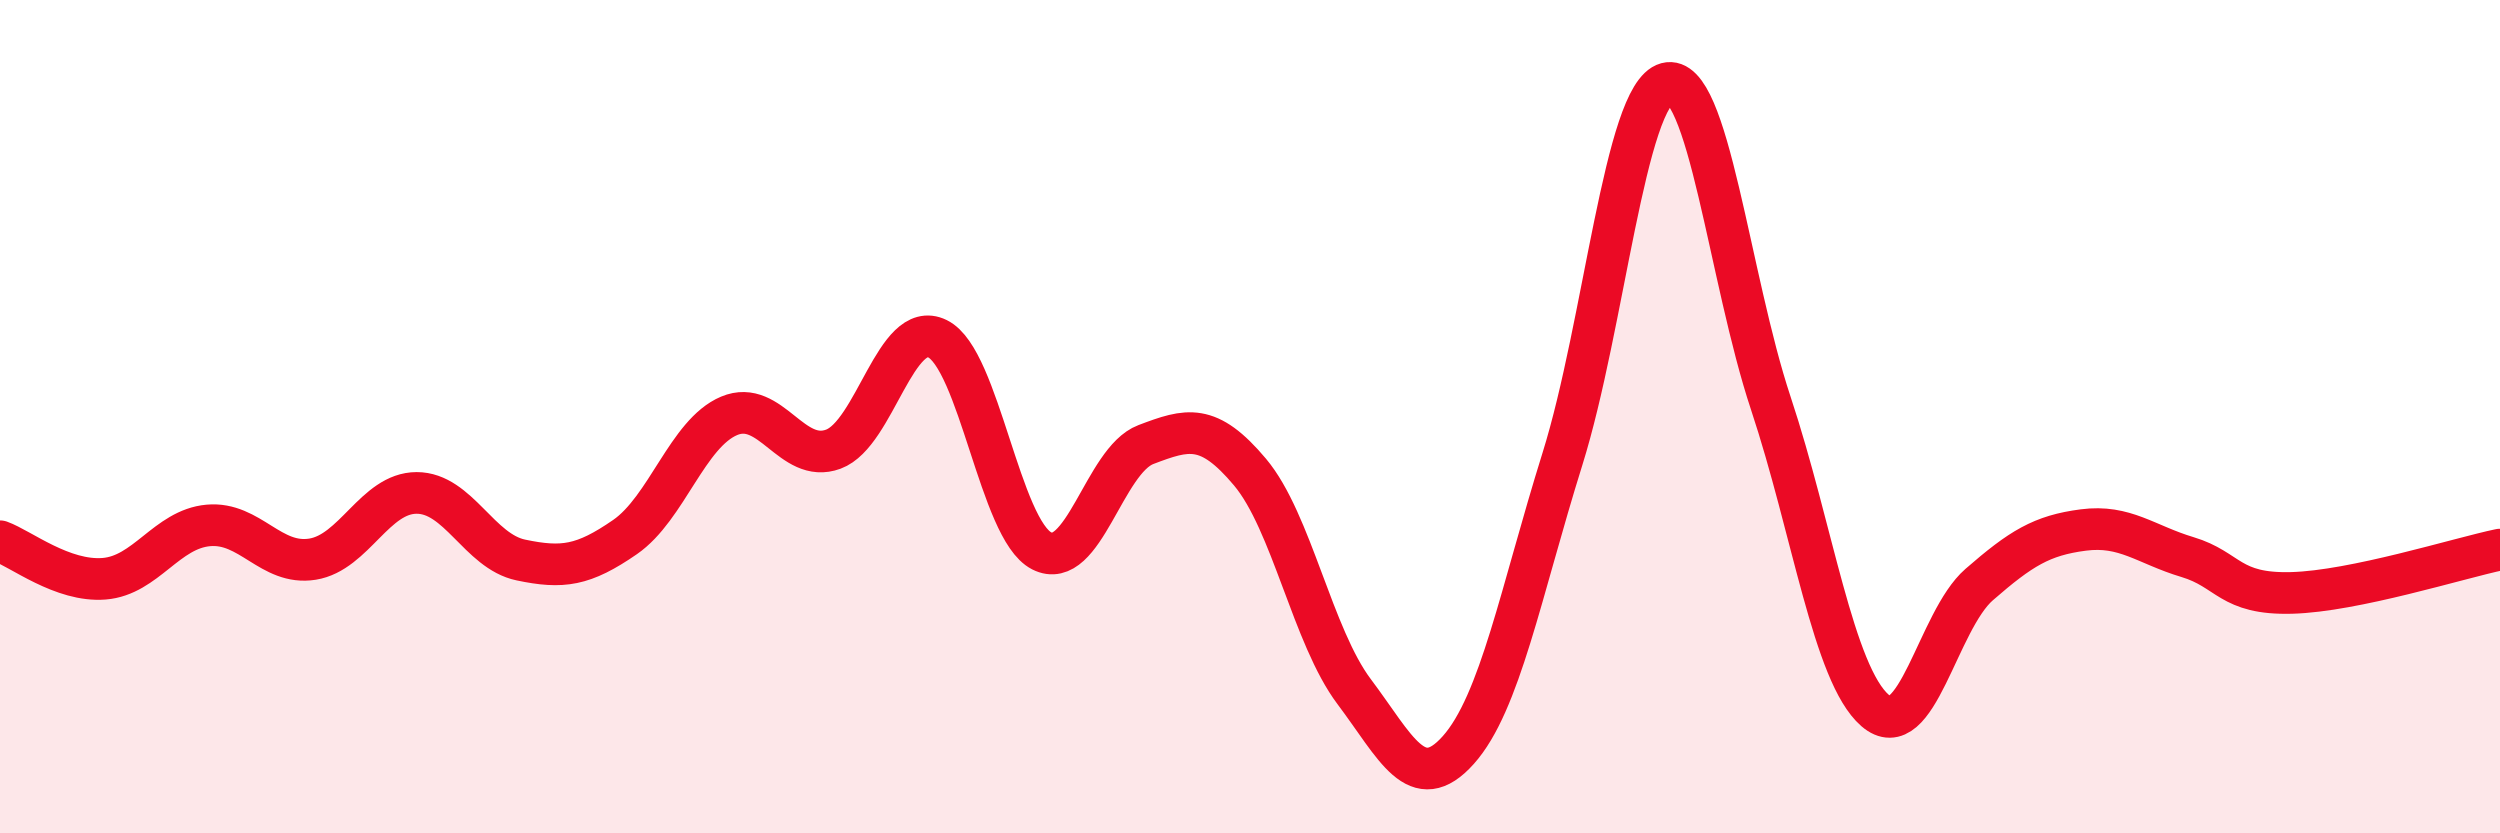 
    <svg width="60" height="20" viewBox="0 0 60 20" xmlns="http://www.w3.org/2000/svg">
      <path
        d="M 0,12.99 C 0.5,13.17 1.5,13.97 2.5,13.89 C 3.5,13.81 4,12.7 5,12.61 C 6,12.52 6.5,13.58 7.5,13.42 C 8.5,13.26 9,11.83 10,11.83 C 11,11.83 11.5,13.23 12.5,13.44 C 13.5,13.65 14,13.58 15,12.89 C 16,12.2 16.5,10.4 17.5,9.98 C 18.5,9.56 19,11.15 20,10.78 C 21,10.41 21.5,7.64 22.5,8.13 C 23.5,8.62 24,12.71 25,13.22 C 26,13.73 26.5,11.05 27.5,10.67 C 28.5,10.29 29,10.14 30,11.33 C 31,12.52 31.5,15.27 32.5,16.6 C 33.5,17.93 34,19.12 35,18 C 36,16.88 36.5,14.21 37.5,11.01 C 38.5,7.81 39,2.27 40,2 C 41,1.73 41.5,6.67 42.5,9.68 C 43.5,12.69 44,16.18 45,17.05 C 46,17.92 46.5,14.9 47.5,14.03 C 48.5,13.16 49,12.85 50,12.72 C 51,12.59 51.5,13.07 52.5,13.37 C 53.5,13.67 53.5,14.27 55,14.23 C 56.5,14.19 59,13.4 60,13.19L60 20L0 20Z"
        fill="#EB0A25"
        opacity="0.1"
        stroke-linecap="round"
        stroke-linejoin="round"
      />
      <path
        d="M 0,12.99 C 0.5,13.17 1.5,13.97 2.5,13.89 C 3.5,13.81 4,12.7 5,12.61 C 6,12.52 6.5,13.58 7.5,13.42 C 8.5,13.26 9,11.83 10,11.83 C 11,11.83 11.5,13.23 12.5,13.44 C 13.5,13.65 14,13.58 15,12.89 C 16,12.2 16.5,10.4 17.5,9.98 C 18.5,9.56 19,11.15 20,10.78 C 21,10.41 21.5,7.64 22.5,8.13 C 23.5,8.62 24,12.71 25,13.22 C 26,13.73 26.5,11.05 27.5,10.67 C 28.5,10.29 29,10.14 30,11.33 C 31,12.52 31.5,15.27 32.5,16.6 C 33.5,17.93 34,19.12 35,18 C 36,16.88 36.5,14.21 37.5,11.01 C 38.5,7.81 39,2.27 40,2 C 41,1.73 41.5,6.67 42.5,9.68 C 43.5,12.69 44,16.18 45,17.05 C 46,17.92 46.5,14.9 47.5,14.03 C 48.5,13.16 49,12.85 50,12.72 C 51,12.59 51.5,13.07 52.5,13.37 C 53.5,13.67 53.5,14.27 55,14.23 C 56.5,14.19 59,13.4 60,13.19"
        stroke="#EB0A25"
        stroke-width="1"
        fill="none"
        stroke-linecap="round"
        stroke-linejoin="round"
      />
    </svg>
  